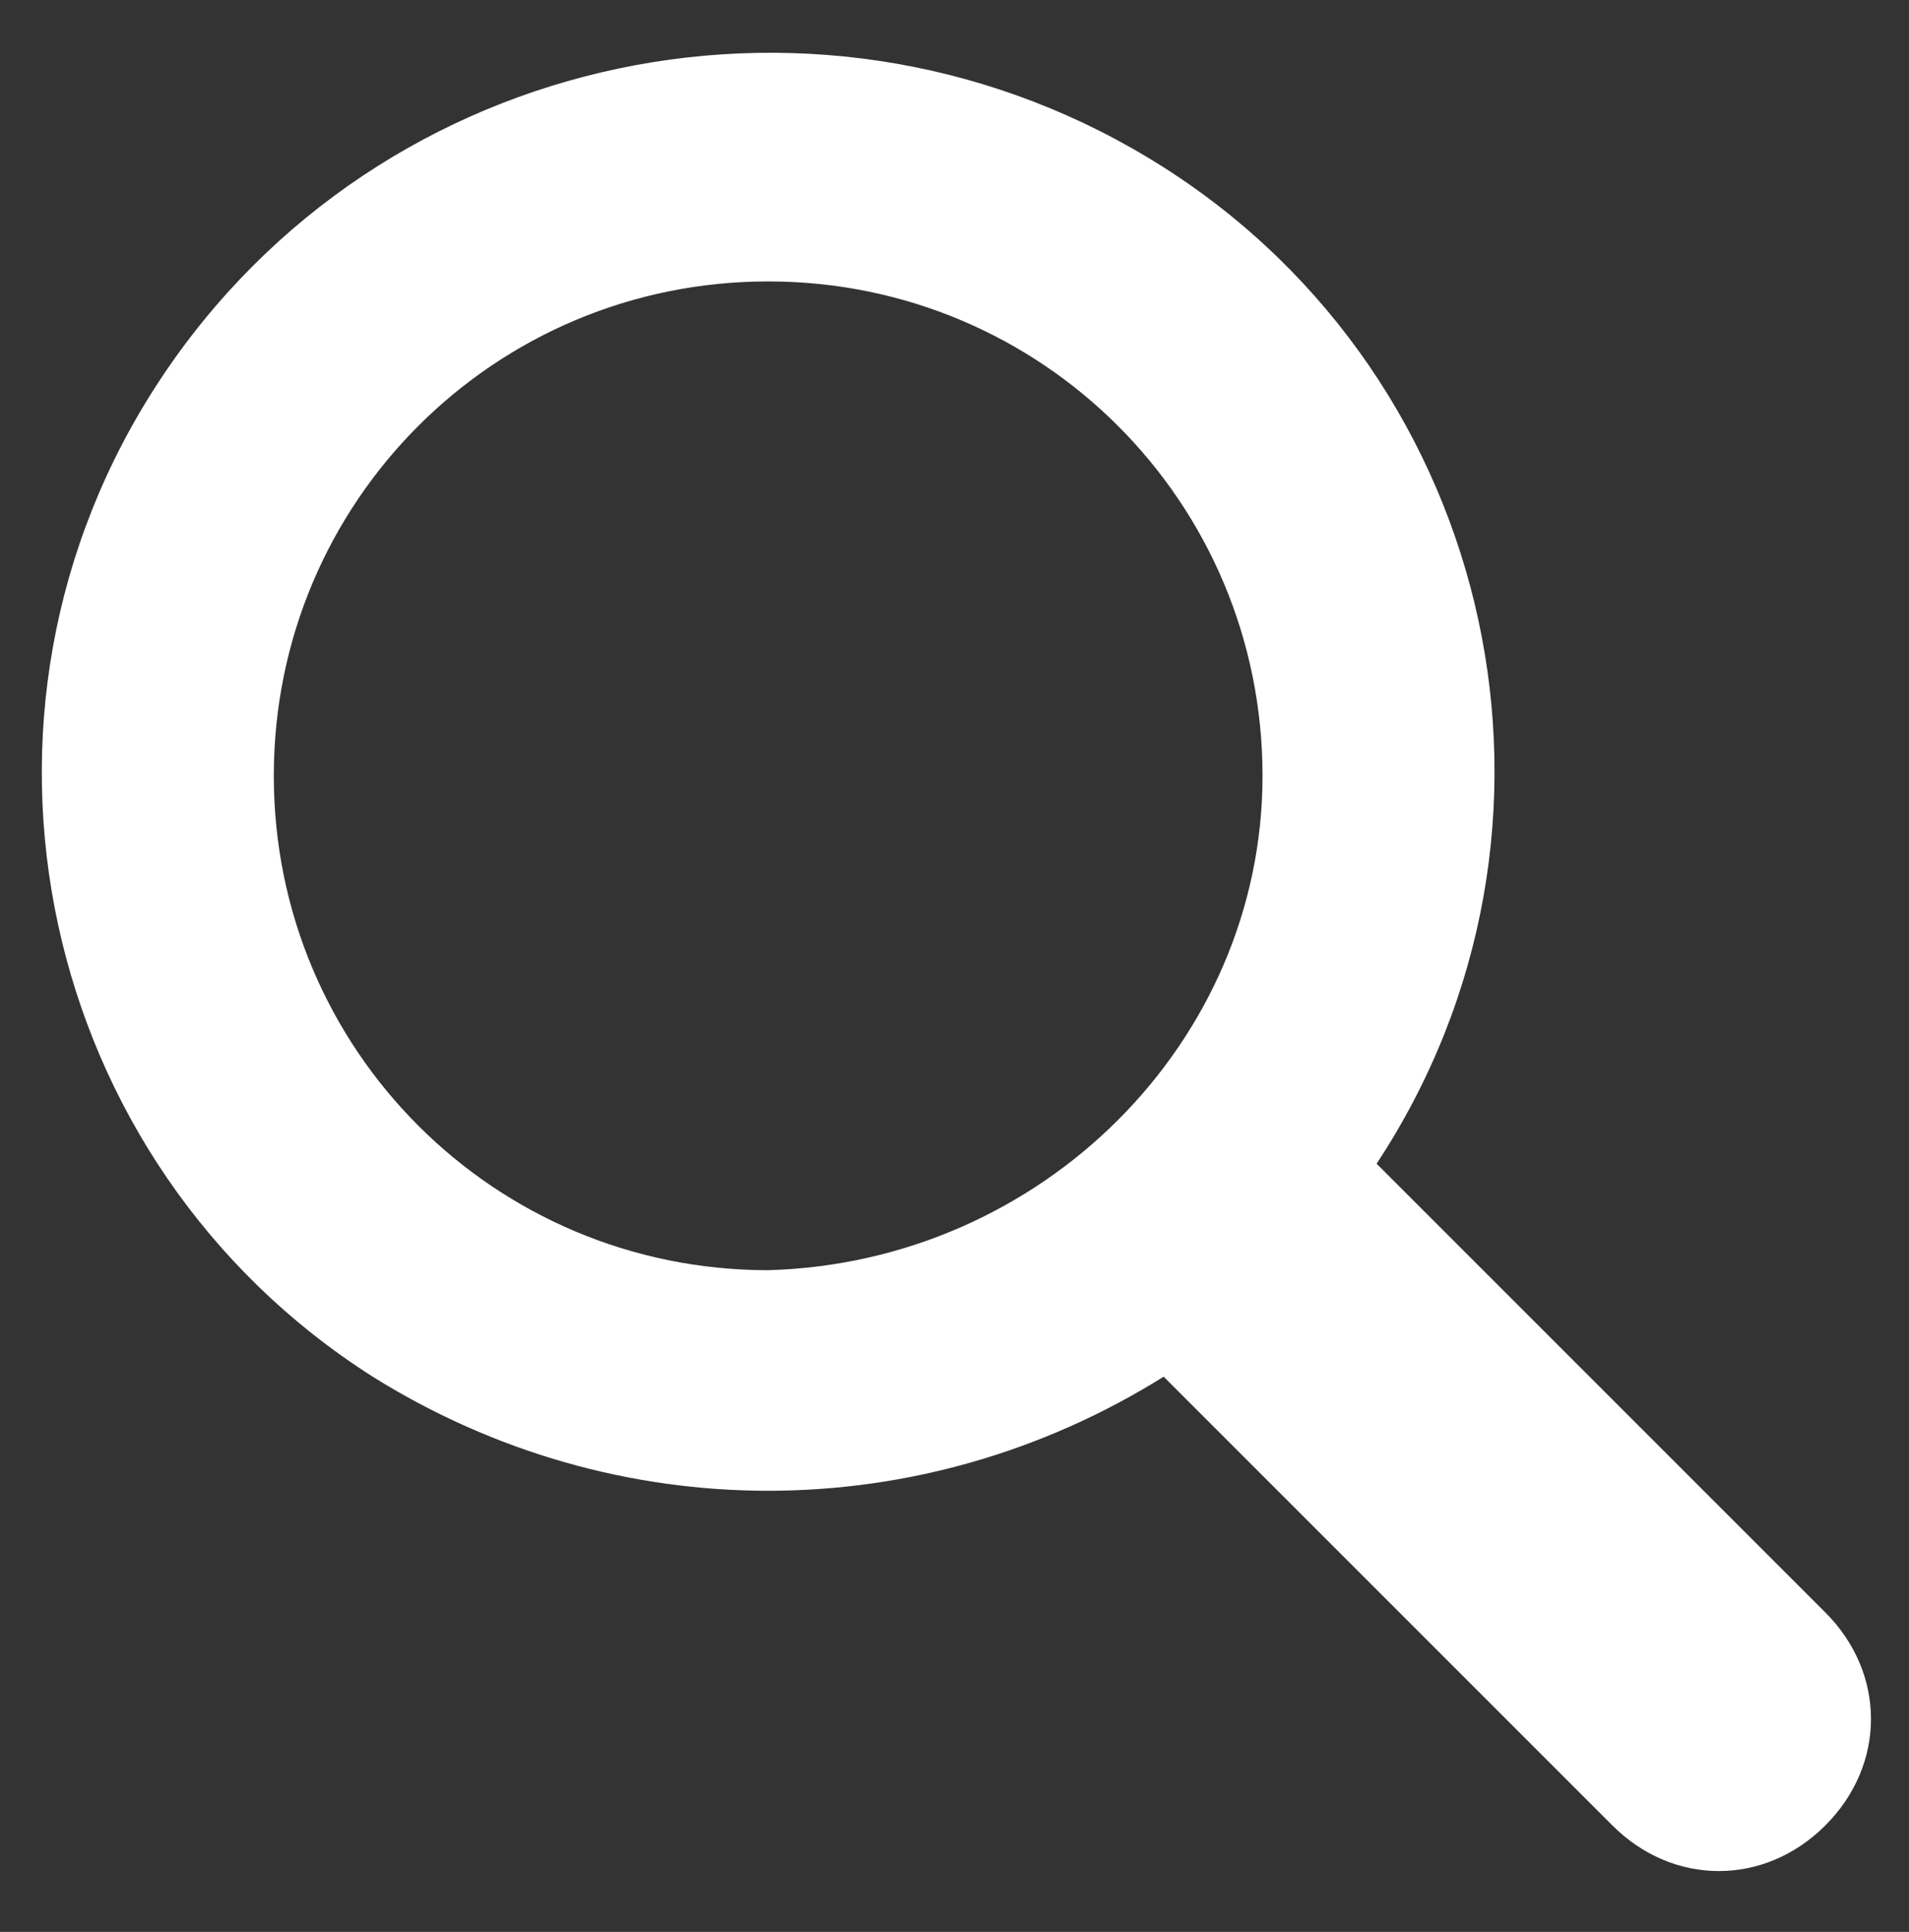 <?xml version="1.0" encoding="utf-8"?>
<!-- Generator: Adobe Illustrator 27.0.1, SVG Export Plug-In . SVG Version: 6.00 Build 0)  -->
<svg version="1.1" id="レイヤー_1" xmlns="http://www.w3.org/2000/svg" xmlns:xlink="http://www.w3.org/1999/xlink" x="0px"
	 y="0px" width="25.1px" height="25.4px" viewBox="0 0 25.1 25.4" style="enable-background:new 0 0 25.1 25.4;"
	 xml:space="preserve">
<rect x="0" y="0" width="25.1" height="25.4" fill="#333333" stroke="none"/>
<style type="text/css">
	.st0{fill:#FFFFFF;}
</style>
<g id="グループ_1146" transform="translate(0 0)">
	<g>
		<g id="グループ_1145">
			<path id="パス_11949" class="st0" d="M24,21.2l-5.7-5.7c-0.1-0.1-0.1-0.1-0.2-0.2C21,10.9,19.7,5,15.3,2.2S5,0.6,2.1,5
				S0.5,15.3,4.9,18.1c3.2,2,7.2,2,10.4,0c0.1,0.1,0.1,0.1,0.2,0.2l5.7,5.7c0.8,0.8,2,0.8,2.8,0S24.8,22,24,21.2L24,21.2 M10.1,16.7
				c-3.6,0-6.5-2.9-6.5-6.5s2.9-6.5,6.5-6.5s6.5,2.9,6.5,6.5C16.6,13.7,13.7,16.6,10.1,16.7"/>
		</g>
	</g>
</g>
</svg>
